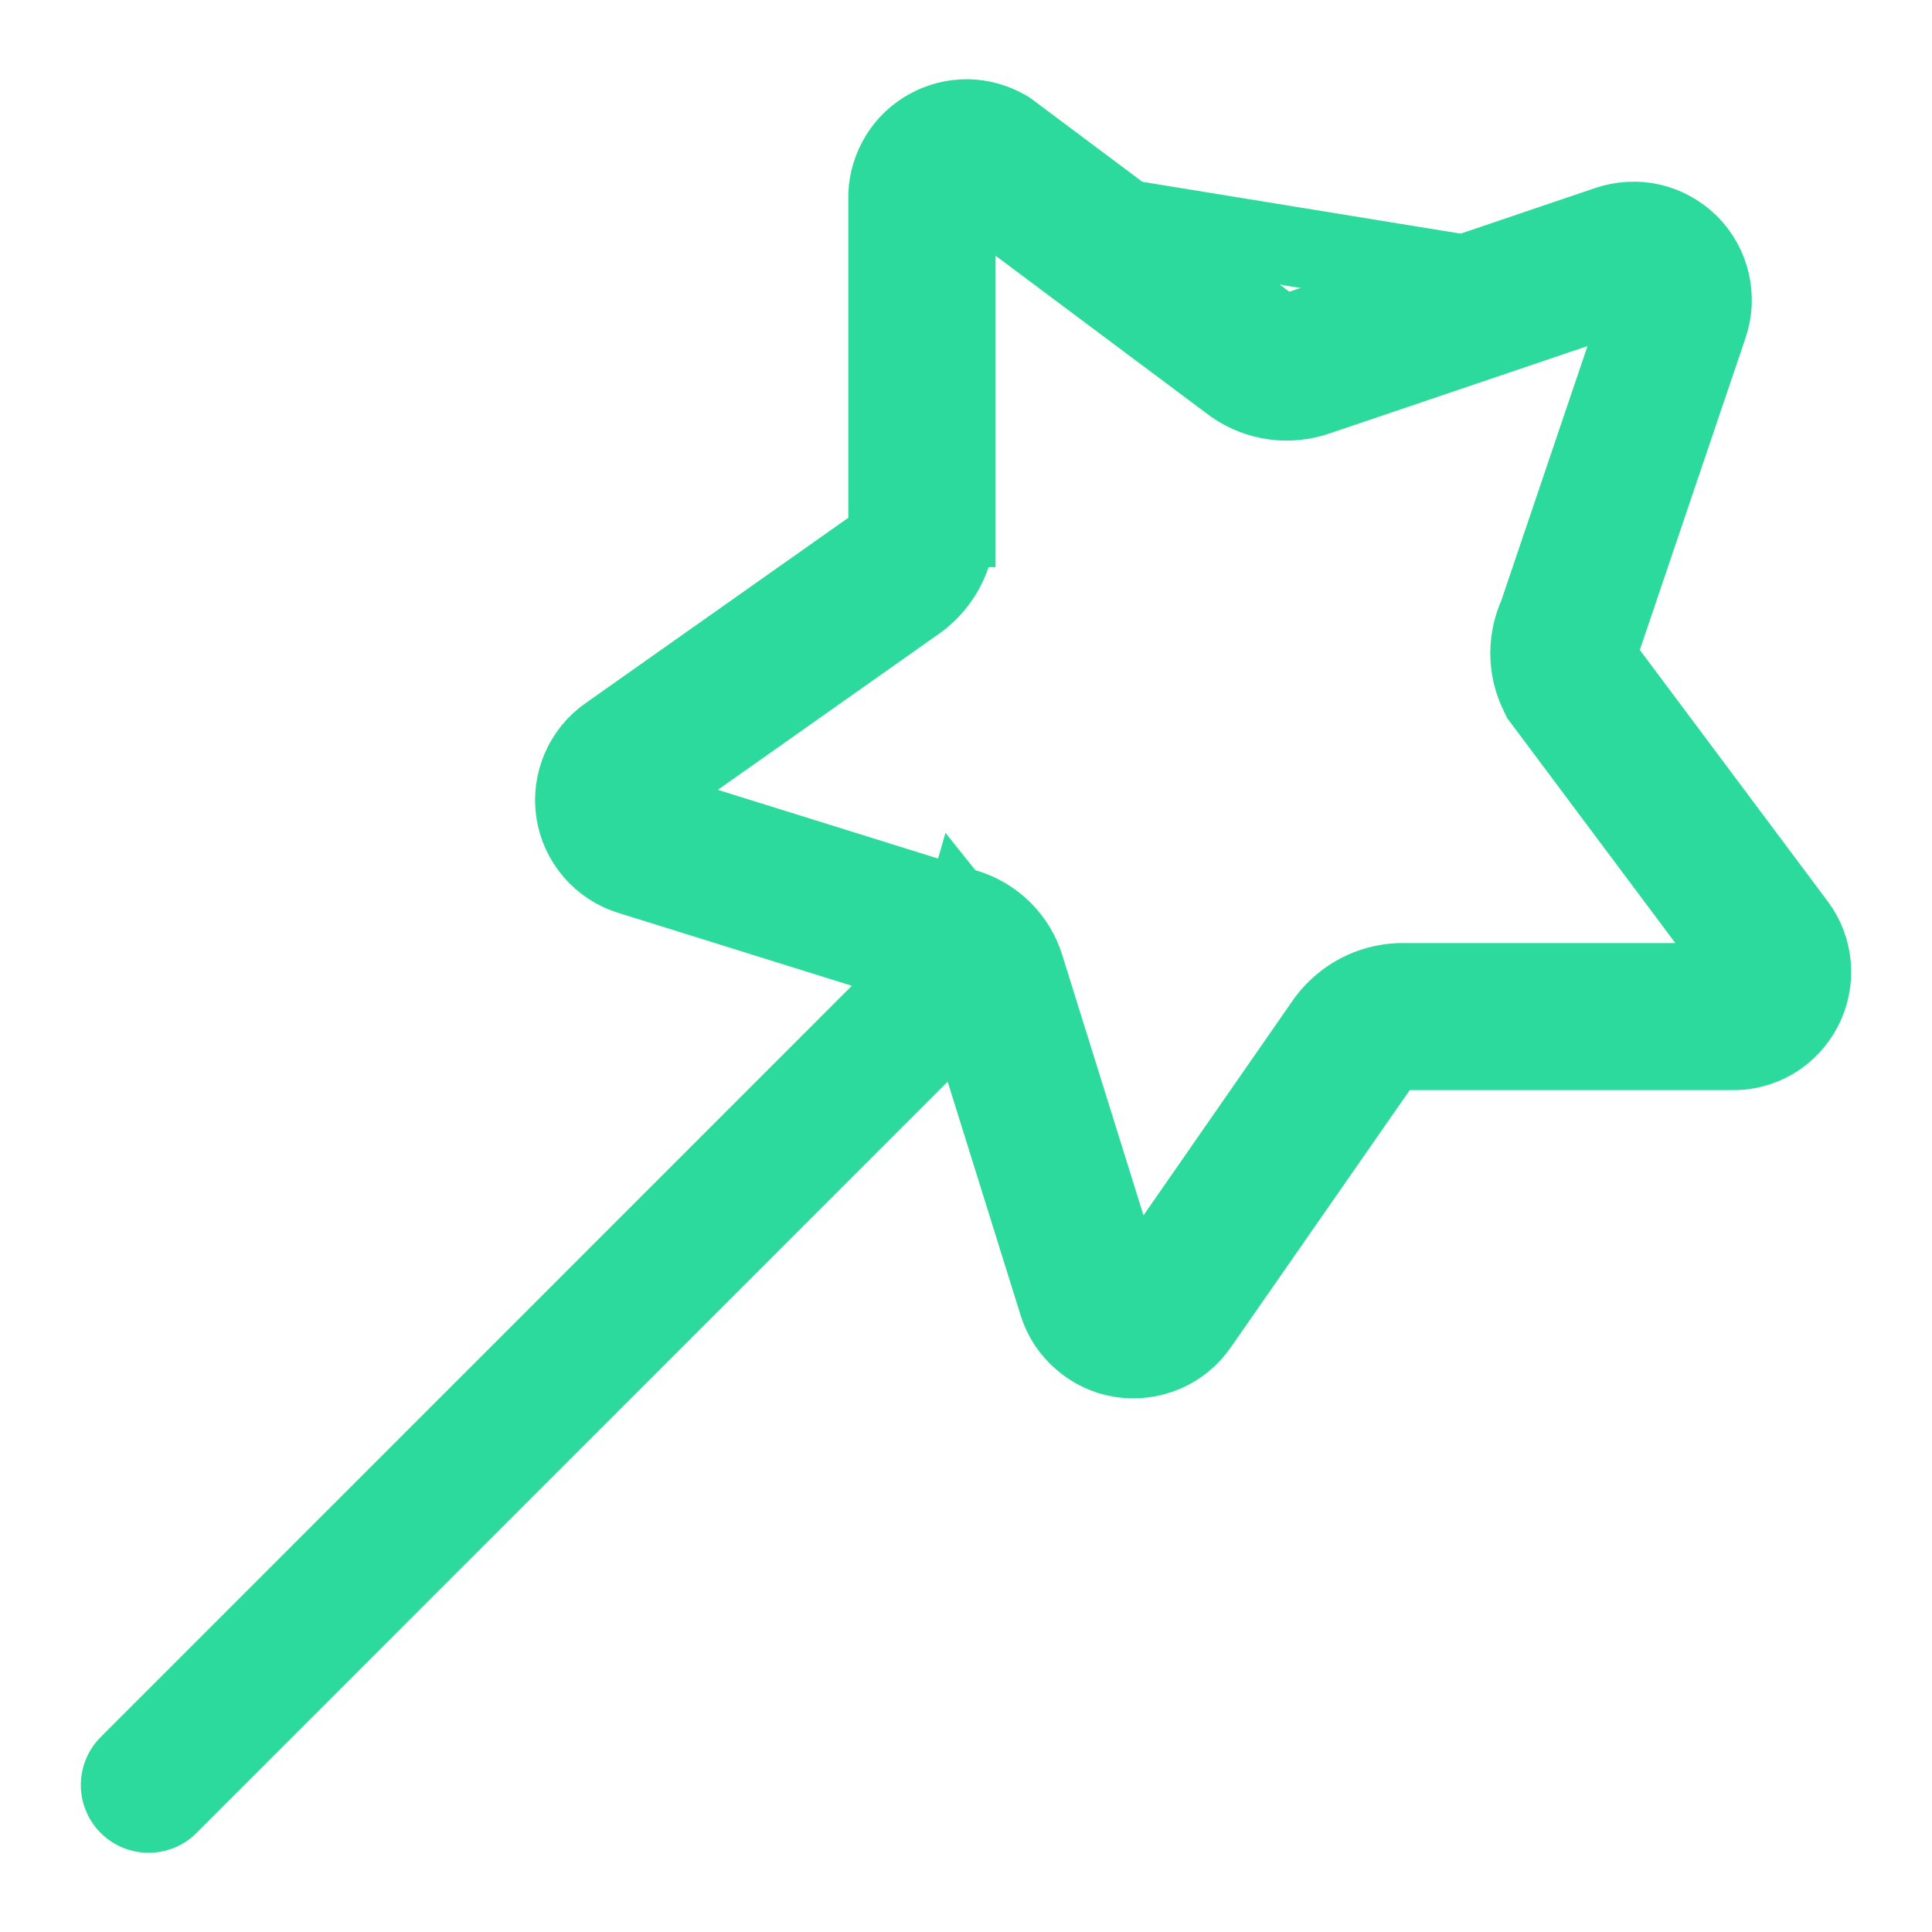 <svg width="12" height="12" viewBox="0 0 12 12" fill="none" xmlns="http://www.w3.org/2000/svg">
<path d="M10.21 1.886L10.21 1.886C10.214 1.874 10.215 1.861 10.212 1.848L10.212 1.848C10.209 1.836 10.203 1.825 10.194 1.816C10.185 1.807 10.174 1.8 10.161 1.798L10.161 1.797C10.149 1.795 10.136 1.795 10.124 1.8L10.121 1.801L10.121 1.801L8.178 2.459C8.093 2.488 8.003 2.497 7.915 2.485L7.915 2.485C7.826 2.473 7.741 2.44 7.667 2.389L7.66 2.384L7.66 2.384L6.029 1.165C6.021 1.162 6.013 1.16 6.004 1.16L6.004 1.16C5.993 1.16 5.981 1.163 5.971 1.168L5.971 1.168C5.961 1.174 5.952 1.182 5.946 1.192L10.21 1.886ZM10.21 1.886L10.209 1.888L9.555 3.819M10.21 1.886L9.555 3.819M9.555 3.819C9.521 3.893 9.503 3.975 9.503 4.057C9.503 4.146 9.524 4.234 9.564 4.313L9.573 4.332L9.586 4.349L10.817 5.996L10.818 5.996C10.825 6.007 10.83 6.019 10.831 6.031C10.832 6.044 10.829 6.057 10.824 6.068L10.823 6.068C10.818 6.079 10.809 6.089 10.798 6.095L10.924 6.307M9.555 3.819L9.749 4.057C9.749 4.107 9.761 4.157 9.783 4.202L11.014 5.849C11.05 5.896 11.071 5.952 11.076 6.011C11.081 6.069 11.069 6.128 11.042 6.181C11.015 6.233 10.974 6.277 10.924 6.307M10.924 6.307C10.873 6.337 10.815 6.352 10.756 6.351H8.701C8.651 6.352 8.602 6.365 8.557 6.388C8.512 6.411 8.473 6.444 8.443 6.484L7.298 8.13M10.924 6.307L10.798 6.095C10.787 6.101 10.775 6.105 10.762 6.104L10.762 6.104H10.756H8.701V6.104L8.694 6.104C8.607 6.107 8.522 6.129 8.444 6.169C8.367 6.209 8.299 6.266 8.246 6.335L8.246 6.335L8.24 6.343L7.096 7.99L7.298 8.13M7.298 8.13L7.096 7.99L7.096 7.99C7.089 8 7.079 8.008 7.067 8.013C7.055 8.018 7.043 8.02 7.03 8.018C7.018 8.016 7.006 8.01 6.997 8.002C6.987 7.994 6.98 7.983 6.976 7.971L6.976 7.971L6.365 6.013M7.298 8.13C7.264 8.179 7.218 8.216 7.164 8.239C7.11 8.263 7.05 8.27 6.992 8.261C6.934 8.252 6.88 8.227 6.836 8.189C6.791 8.15 6.758 8.1 6.741 8.044L6.129 6.084M6.129 6.084L6.366 6.016C6.366 6.015 6.365 6.014 6.365 6.013M6.129 6.084L6.364 6.011L6.365 6.013M6.129 6.084C6.115 6.035 6.089 5.991 6.054 5.956C6.018 5.92 5.974 5.894 5.926 5.88M6.365 6.013C6.339 5.925 6.292 5.846 6.228 5.782L6.228 5.782C6.163 5.717 6.084 5.67 5.997 5.644M5.997 5.644L5.999 5.645L5.926 5.88M5.997 5.644L4.039 5.033L4.038 5.033C4.026 5.03 4.016 5.022 4.007 5.013C3.999 5.003 3.994 4.992 3.992 4.979L3.992 4.979C3.99 4.967 3.991 4.954 3.996 4.942C4.001 4.931 4.009 4.921 4.02 4.914L4.02 4.914L4.021 4.913L5.699 3.729L5.699 3.729L5.706 3.724C5.775 3.671 5.832 3.604 5.872 3.526M5.997 5.644C5.996 5.644 5.995 5.644 5.994 5.643L5.926 5.88M5.926 5.88L3.965 5.268C3.909 5.251 3.859 5.218 3.821 5.174C3.782 5.129 3.757 5.075 3.748 5.017C3.739 4.959 3.747 4.9 3.77 4.846C3.793 4.792 3.831 4.745 3.879 4.712L5.557 3.528C5.597 3.497 5.63 3.458 5.653 3.413M5.872 3.526L5.872 3.526L5.653 3.413M5.872 3.526L5.653 3.413M5.872 3.526C5.912 3.449 5.934 3.363 5.936 3.276L5.937 3.276V3.269V1.221C5.937 1.211 5.941 1.201 5.946 1.192L5.69 3.269C5.689 3.319 5.676 3.369 5.653 3.413" stroke="#2CDA9D" stroke-width="0.493"/>
<path d="M10.442 1.967L9.783 3.912C9.761 3.957 9.749 4.006 9.749 4.057C9.749 4.107 9.761 4.157 9.783 4.202L11.014 5.849C11.05 5.896 11.071 5.952 11.076 6.011C11.081 6.069 11.069 6.128 11.042 6.181C11.015 6.233 10.974 6.277 10.924 6.307C10.873 6.337 10.815 6.352 10.756 6.35H8.701C8.651 6.352 8.602 6.365 8.557 6.388C8.512 6.411 8.473 6.444 8.443 6.484L7.298 8.13C7.264 8.179 7.218 8.216 7.164 8.239C7.11 8.262 7.05 8.27 6.992 8.261C6.934 8.252 6.88 8.227 6.836 8.188C6.791 8.15 6.758 8.1 6.741 8.044L6.129 6.084C6.115 6.035 6.089 5.991 6.054 5.956C6.018 5.92 5.974 5.894 5.926 5.88L3.965 5.268C3.909 5.251 3.859 5.218 3.821 5.174C3.782 5.129 3.757 5.075 3.748 5.017C3.739 4.959 3.747 4.899 3.77 4.846C3.793 4.792 3.831 4.745 3.879 4.712L5.557 3.528C5.597 3.497 5.63 3.458 5.653 3.413C5.676 3.368 5.689 3.319 5.69 3.269V1.214C5.692 1.16 5.709 1.108 5.737 1.062C5.765 1.016 5.805 0.978 5.853 0.952C5.9 0.926 5.953 0.913 6.007 0.913C6.061 0.914 6.114 0.929 6.161 0.956L7.807 2.187C7.849 2.216 7.897 2.234 7.948 2.241C7.998 2.248 8.05 2.243 8.098 2.226L10.042 1.567C10.098 1.548 10.158 1.544 10.216 1.557C10.273 1.57 10.326 1.6 10.368 1.641C10.41 1.683 10.439 1.736 10.452 1.794C10.465 1.851 10.462 1.911 10.442 1.967Z" stroke="#2CDA9D" stroke-width="0.842" stroke-linecap="round" stroke-linejoin="round"/>
<path d="M6.051 5.958L0.923 11.087" stroke="#2CDA9D" stroke-width="0.842" stroke-linecap="round" stroke-linejoin="round"/>
</svg>
